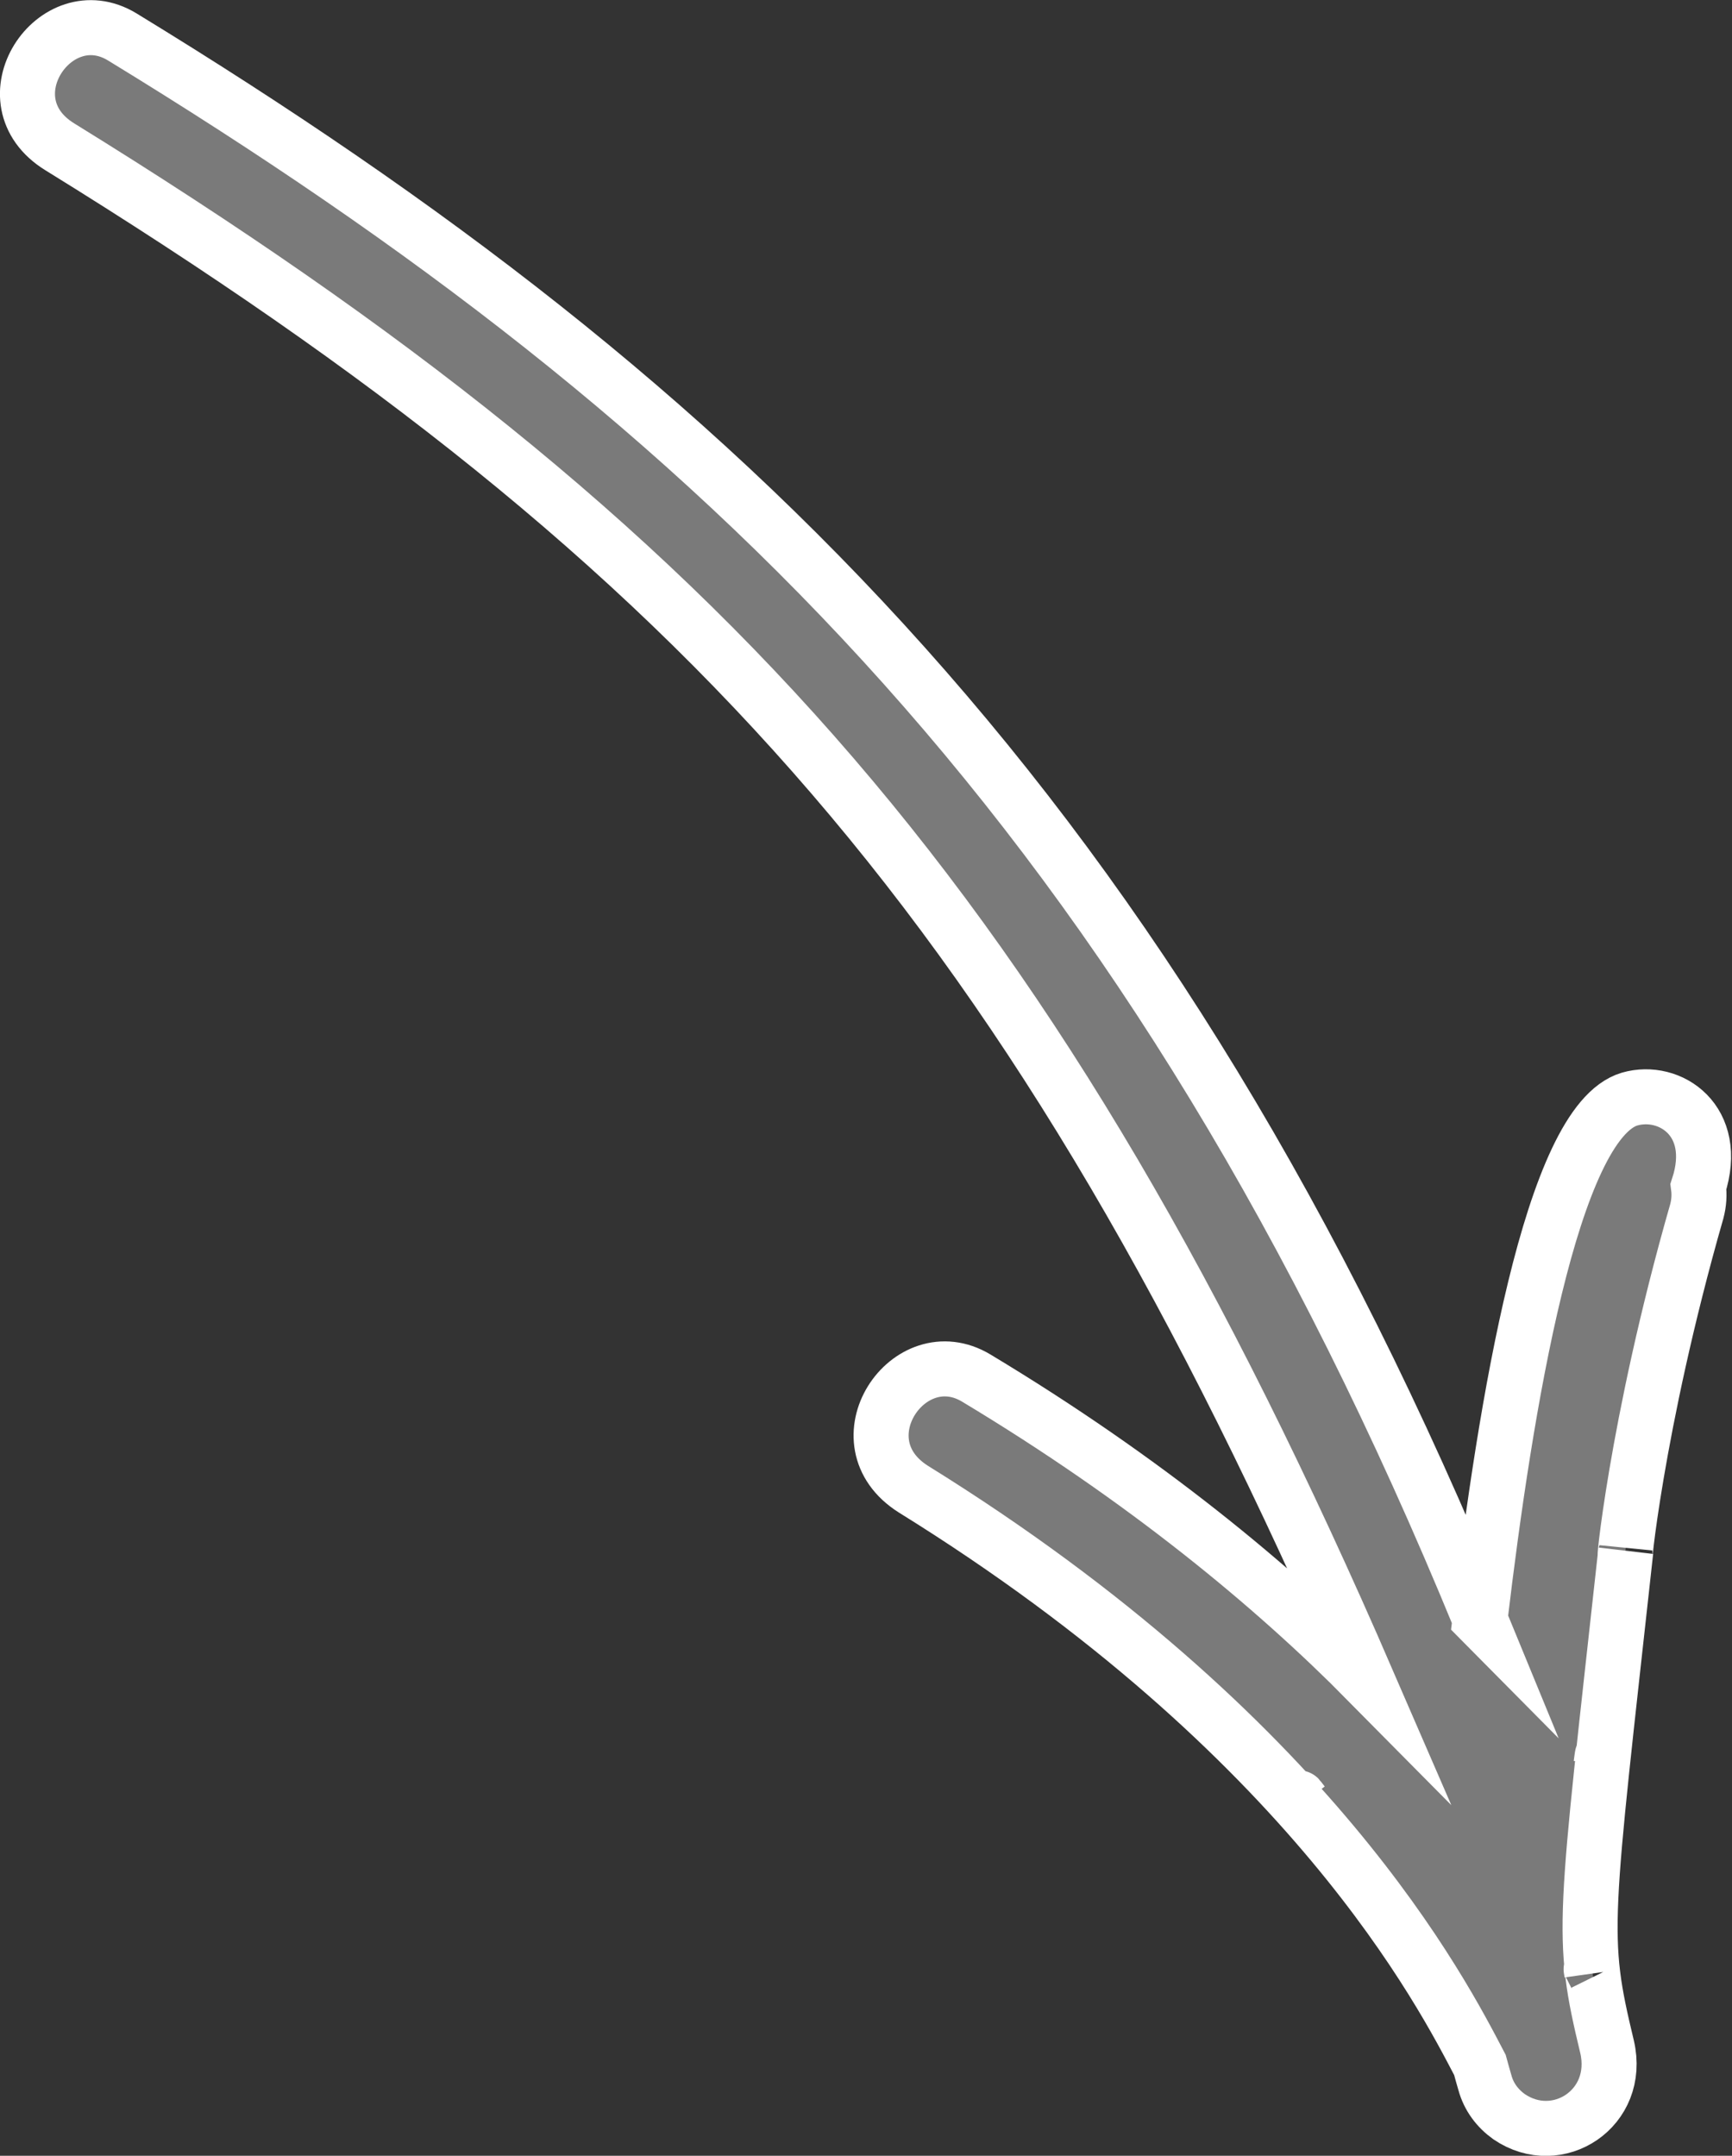 <svg xmlns="http://www.w3.org/2000/svg" id="uuid-32a4ffcc-a1a6-4706-84fd-a906a78e8f95" viewBox="0 0 31.47 39.17"><rect x="0" y="0" width="31.47" height="39.17" fill="#333333" stroke="none"/><defs><style>.uuid-6ade01c8-4aef-4d53-a163-e34658feabc5{fill:#7a7a7a;stroke:#fff;stroke-miterlimit:10;}</style></defs><g id="uuid-0997237f-c32e-486c-a7c2-f02b5adaac11"><path class="uuid-6ade01c8-4aef-4d53-a163-e34658feabc5" d="M26.9,29.44C20.91,14.84,13.19,7.37,2.22.67,1-.07-.28,1.83,1.09,2.67c11.82,7.3,17.69,13.88,23.76,27.88-1.72-1.74-4.05-3.67-7.11-5.51-1.23-.74-2.51,1.16-1.14,2.02,7.24,4.49,9.61,9.16,10.29,10.46.03.11.06.22.09.32.07.26.23.47.44.62.88.6,2.04-.15,1.78-1.27-.49-2.04-.41-2.18.34-9.01-.07.56.16-2.23,1.29-6.17.04-.15.05-.3.03-.45.39-1.2-.52-1.8-1.25-1.59-1.42.42-2.26,5.58-2.72,9.46ZM29.09,32.06c.03-.23.03-.19,0,0h0ZM28.92,35.84c-.02-.11-.01-.1,0,0h0ZM23.67,32.76c-.11-.14-.09-.12,0,0h0Z"></path></g></svg>